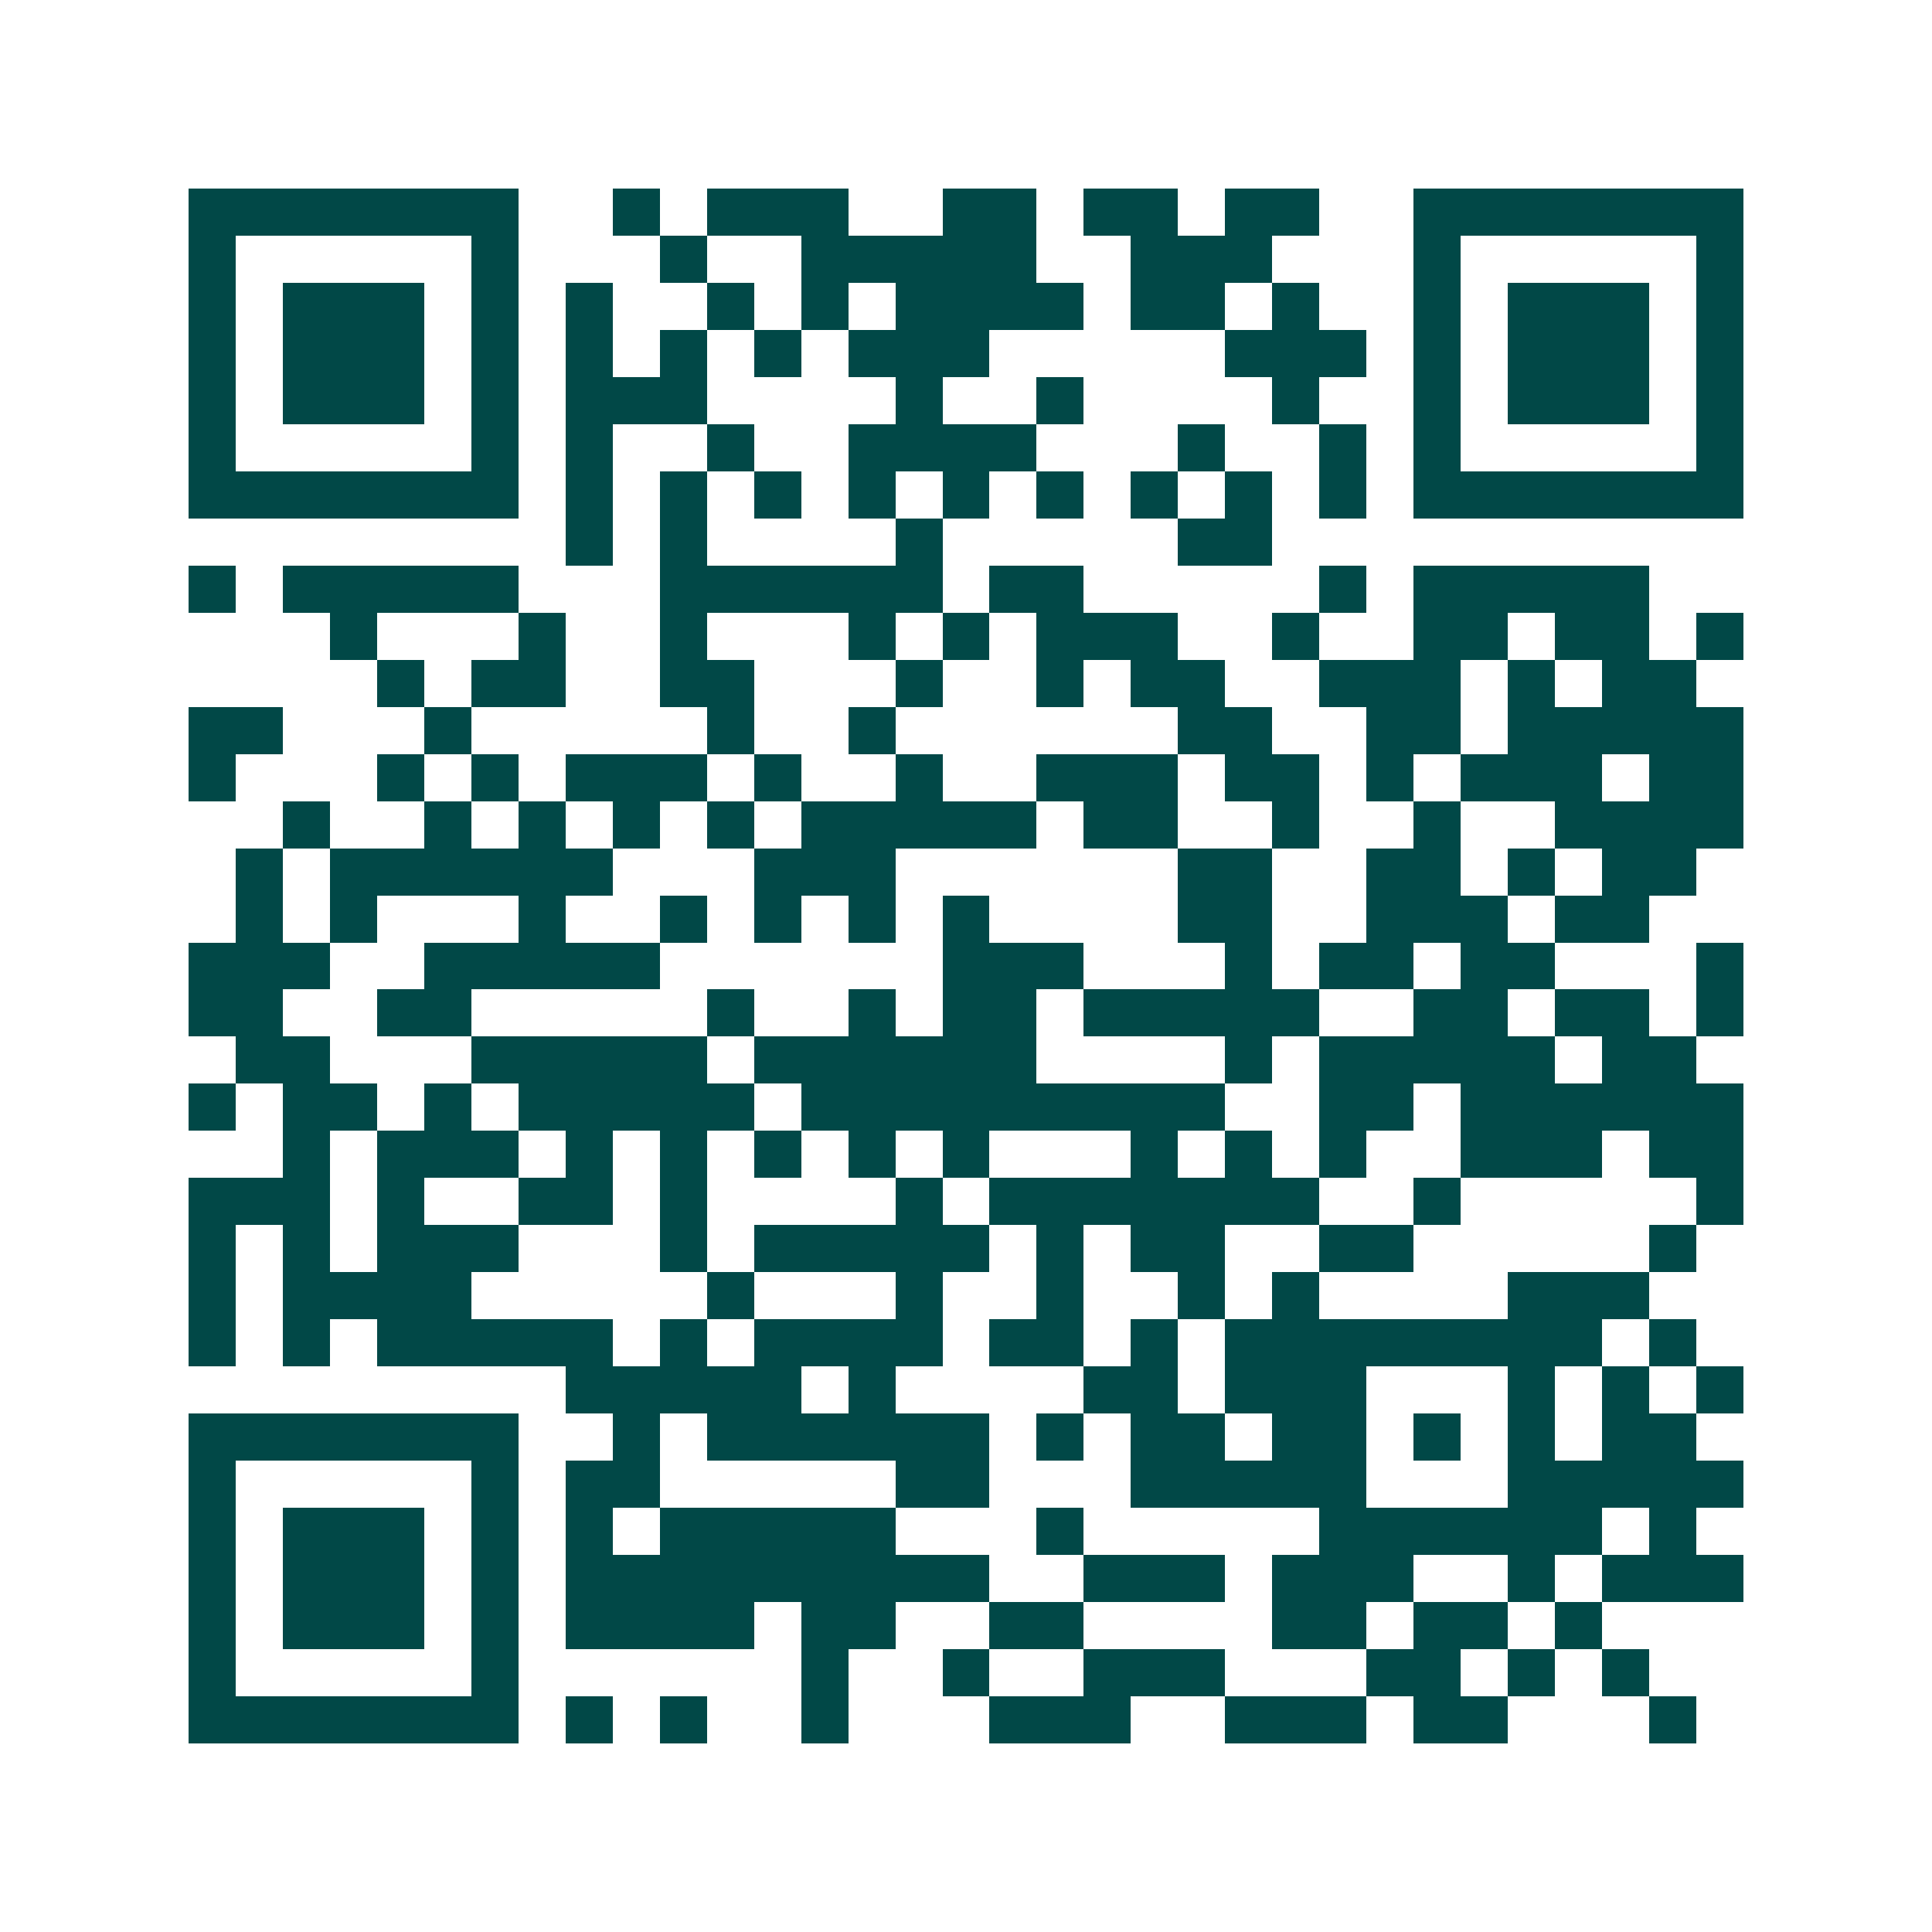 <svg xmlns="http://www.w3.org/2000/svg" width="200" height="200" viewBox="0 0 41 41" shape-rendering="crispEdges"><path fill="#ffffff" d="M0 0h41v41H0z"/><path stroke="#014847" d="M4 4.5h7m2 0h1m1 0h3m2 0h2m1 0h2m1 0h2m2 0h7M4 5.5h1m5 0h1m3 0h1m2 0h5m2 0h3m3 0h1m5 0h1M4 6.5h1m1 0h3m1 0h1m1 0h1m2 0h1m1 0h1m1 0h4m1 0h2m1 0h1m2 0h1m1 0h3m1 0h1M4 7.5h1m1 0h3m1 0h1m1 0h1m1 0h1m1 0h1m1 0h3m5 0h3m1 0h1m1 0h3m1 0h1M4 8.5h1m1 0h3m1 0h1m1 0h3m4 0h1m2 0h1m4 0h1m2 0h1m1 0h3m1 0h1M4 9.5h1m5 0h1m1 0h1m2 0h1m2 0h4m3 0h1m2 0h1m1 0h1m5 0h1M4 10.5h7m1 0h1m1 0h1m1 0h1m1 0h1m1 0h1m1 0h1m1 0h1m1 0h1m1 0h1m1 0h7M12 11.5h1m1 0h1m4 0h1m5 0h2M4 12.5h1m1 0h5m3 0h6m1 0h2m5 0h1m1 0h5M7 13.5h1m3 0h1m2 0h1m3 0h1m1 0h1m1 0h3m2 0h1m2 0h2m1 0h2m1 0h1M8 14.5h1m1 0h2m2 0h2m3 0h1m2 0h1m1 0h2m2 0h3m1 0h1m1 0h2M4 15.5h2m3 0h1m5 0h1m2 0h1m6 0h2m2 0h2m1 0h5M4 16.5h1m3 0h1m1 0h1m1 0h3m1 0h1m2 0h1m2 0h3m1 0h2m1 0h1m1 0h3m1 0h2M6 17.5h1m2 0h1m1 0h1m1 0h1m1 0h1m1 0h5m1 0h2m2 0h1m2 0h1m2 0h4M5 18.5h1m1 0h6m3 0h3m6 0h2m2 0h2m1 0h1m1 0h2M5 19.5h1m1 0h1m3 0h1m2 0h1m1 0h1m1 0h1m1 0h1m4 0h2m2 0h3m1 0h2M4 20.5h3m2 0h5m6 0h3m3 0h1m1 0h2m1 0h2m3 0h1M4 21.5h2m2 0h2m5 0h1m2 0h1m1 0h2m1 0h5m2 0h2m1 0h2m1 0h1M5 22.5h2m3 0h5m1 0h6m4 0h1m1 0h5m1 0h2M4 23.5h1m1 0h2m1 0h1m1 0h5m1 0h9m2 0h2m1 0h6M6 24.5h1m1 0h3m1 0h1m1 0h1m1 0h1m1 0h1m1 0h1m3 0h1m1 0h1m1 0h1m2 0h3m1 0h2M4 25.5h3m1 0h1m2 0h2m1 0h1m4 0h1m1 0h7m2 0h1m5 0h1M4 26.5h1m1 0h1m1 0h3m3 0h1m1 0h5m1 0h1m1 0h2m2 0h2m5 0h1M4 27.5h1m1 0h4m5 0h1m3 0h1m2 0h1m2 0h1m1 0h1m4 0h3M4 28.5h1m1 0h1m1 0h5m1 0h1m1 0h4m1 0h2m1 0h1m1 0h8m1 0h1M12 29.5h5m1 0h1m4 0h2m1 0h3m3 0h1m1 0h1m1 0h1M4 30.5h7m2 0h1m1 0h6m1 0h1m1 0h2m1 0h2m1 0h1m1 0h1m1 0h2M4 31.5h1m5 0h1m1 0h2m5 0h2m3 0h5m3 0h5M4 32.5h1m1 0h3m1 0h1m1 0h1m1 0h5m3 0h1m5 0h6m1 0h1M4 33.5h1m1 0h3m1 0h1m1 0h9m2 0h3m1 0h3m2 0h1m1 0h3M4 34.5h1m1 0h3m1 0h1m1 0h4m1 0h2m2 0h2m4 0h2m1 0h2m1 0h1M4 35.5h1m5 0h1m6 0h1m2 0h1m2 0h3m3 0h2m1 0h1m1 0h1M4 36.5h7m1 0h1m1 0h1m2 0h1m3 0h3m2 0h3m1 0h2m3 0h1"/></svg>

